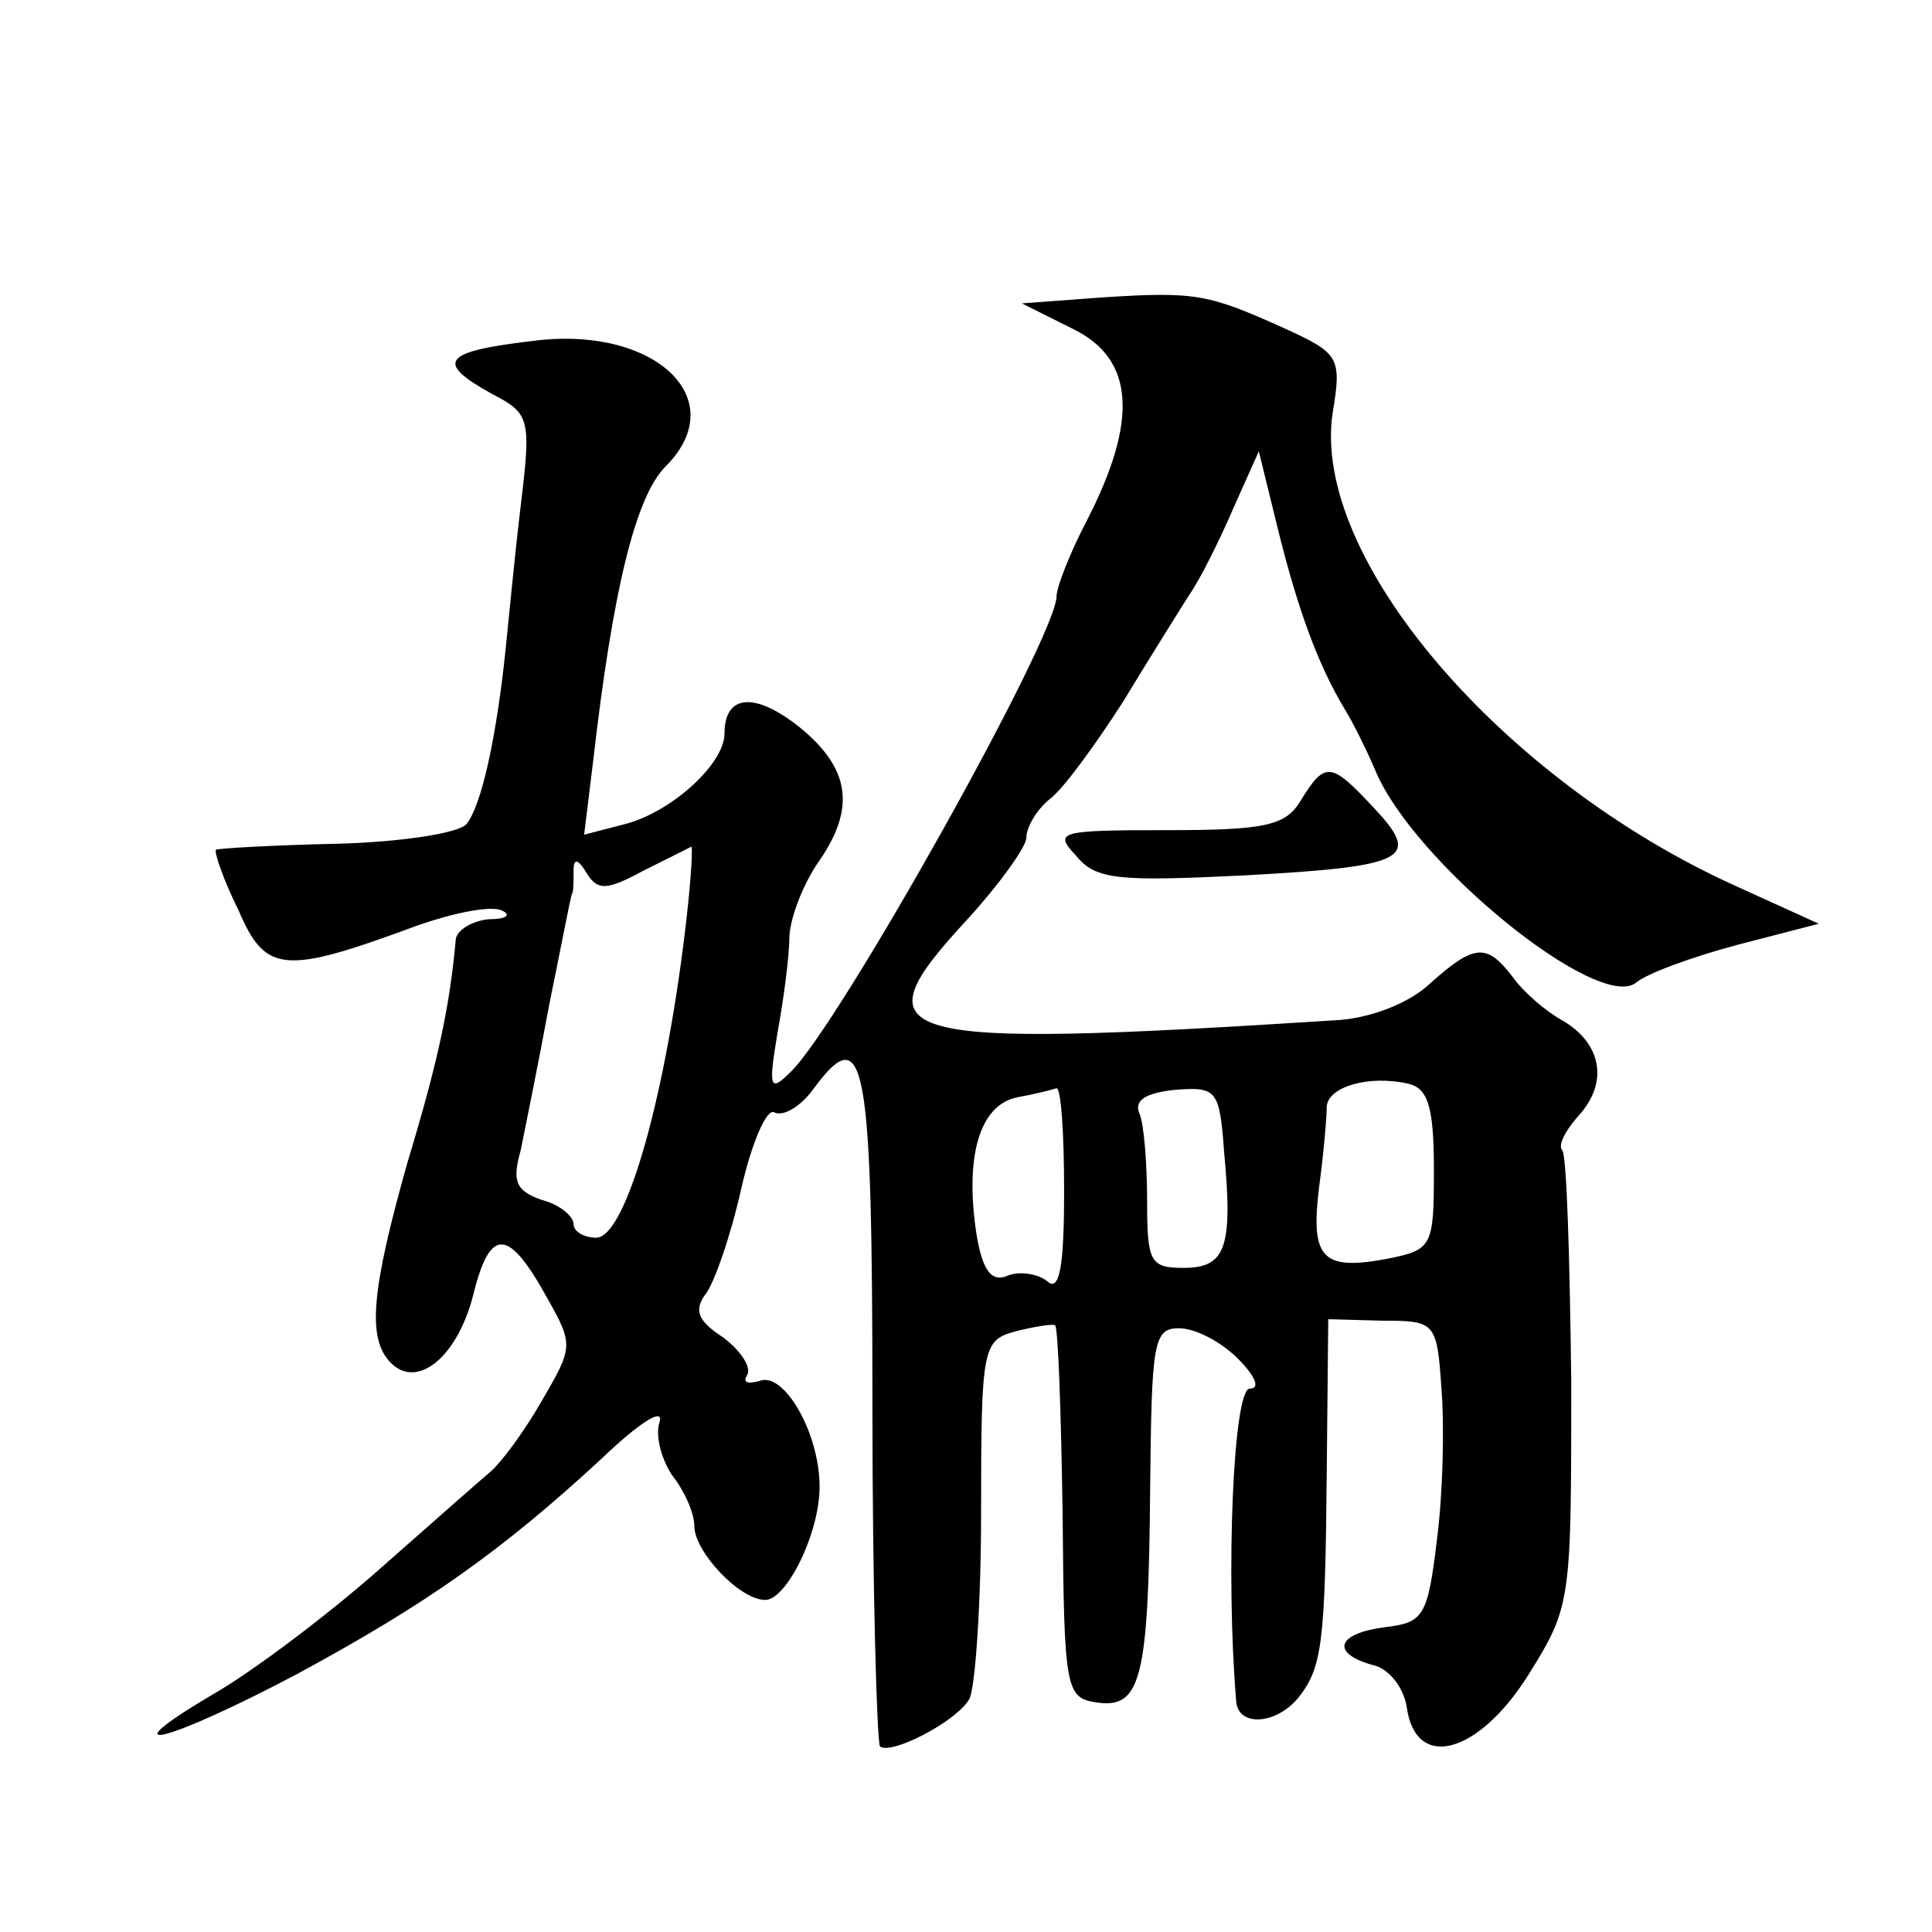 <?xml version="1.0" standalone="no"?>
<!DOCTYPE svg PUBLIC "-//W3C//DTD SVG 20010904//EN"
 "http://www.w3.org/TR/2001/REC-SVG-20010904/DTD/svg10.dtd">
<svg version="1.0" xmlns="http://www.w3.org/2000/svg"
 width="128pt" height="128pt" viewBox="0 0 128 128"
 preserveAspectRatio="xMidYMid meet">
<g transform="translate(0,128) scale(0.1,-0.1)"
fill="#0" stroke="none">
<path d="M731 1083 l-54 -4 34 -17 c41 -20 43 -61 9 -127 -11 -21 -20 -44 -20 -50
0 -27 -144 -284 -176 -315 -14 -14 -15 -11 -9 25 4 22 8 51 8 65 1 14 10 36 20
50 24 35 20 61 -13 88 -30 24 -50 22 -50 -4 0 -20 -35 -52 -66 -60 l-27 -7 6 49
c13 113 28 175 48 195 45 45 -8 94 -89 83 -59 -7 -64 -14 -26 -35 25 -13 26 -16
19 -74 -4 -33 -8 -76 -10 -95 -6 -58 -16 -104 -26 -116 -5 -6 -44 -12 -86 -13 -43
-1 -78 -3 -80 -4 -1 -2 5 -20 15 -40 18 -42 30 -43 119 -10 23 8 47 13 55 10 7
-3 4 -6 -8 -6 -11 -1 -21 -7 -22 -13 -4 -45 -12 -82 -32 -148 -24 -85 -27 -117
-11 -133 18 -18 45 5 55 47 11 43 23 42 48 -3 18 -32 18 -33 -3 -69 -12 -21 -27
-41 -34 -47 -6 -5 -40 -35 -74 -65 -34 -30 -83 -67 -109 -82 -73 -43 -32 -33 55
13 85 46 135 81 202 143 24 23 41 34 38 24 -3 -9 1 -24 8 -35 8 -10 15 -25 15 -34
0 -17 30 -49 47 -49 14 0 36 44 36 75 0 36 -24 77 -40 70 -8 -2 -11 -1 -8 4 3 5
-4 16 -16 25 -17 11 -19 18 -12 28 6 7 17 39 24 70 7 31 17 54 22 51 6 -3 18 4
27 17 33 44 38 18 38 -211 0 -121 3 -223 5 -226 7 -6 50 16 59 31 4 6 8 62 8 124
0 110 1 114 23 120 12 3 24 5 26 4 2 -1 4 -57 5 -125 1 -117 2 -122 23 -125 29
-4 34 16 35 142 1 96 2 106 19 106 11 0 28 -9 39 -20 12 -12 15 -20 8 -20 -11 0
-16 -123 -9 -207 1 -17 26 -16 41 2 16 20 18 36 19 150 l1 101 36 -1 c35 0 36 -1
39 -45 2 -25 1 -70 -3 -100 -6 -51 -9 -55 -34 -58 -32 -4 -37 -17 -9 -25 11 -2
21 -15 23 -28 6 -43 48 -31 81 22 28 45 28 48 28 194 -1 82 -3 150 -6 153 -3 3
2 13 11 23 20 22 15 48 -11 63 -11 6 -26 19 -33 29 -17 22 -25 22 -55 -5 -14 -13
-40 -23 -63 -24 -298 -19 -317 -13 -243 67 21 23 39 48 39 54 0 7 7 19 16 26 9
7 30 36 48 64 17 28 37 60 44 71 7 10 20 36 29 57 l17 38 13 -53 c13 -52 26 -88
44 -118 5 -8 14 -26 20 -40 25 -61 148 -161 173 -141 7 6 37 17 67 25 l54 14 -55
25 c-155 70 -282 218 -267 314 6 36 4 39 -31 55 -51 23 -59 25 -121 21z m-276 -410
c-13 -116 -40 -213 -60 -213 -8 0 -15 4 -15 9 0 5 -9 13 -21 16 -17 6 -20 12 -14
33 3 15 12 59 19 97 8 39 14 71 15 73 1 1 1 8 1 15 0 9 3 8 9 -2 7 -11 13 -11 37
2 16 8 30 15 32 16 1 1 0 -20 -3 -46z m495 -168 c0 -51 -1 -53 -31 -59 -43 -8 -51
0 -45 48 3 22 5 46 5 53 1 13 28 21 54 15 13 -3 17 -15 17 -57z m-245 -14 c0 -50
-3 -67 -11 -60 -6 5 -18 7 -26 4 -11 -5 -17 3 -21 27 -8 52 2 86 27 91 11 2 23
5 26 6 3 0 5 -30 5 -68z m106 26 c6 -64 1 -77 -27 -77 -22 0 -24 4 -24 44 0 24
-2 51 -5 58 -4 9 4 14 24 16 27 2 29 0 32 -41z M862 750 c-10 -17 -23 -20 -89 -20
-72 0 -75 -1 -60 -17 13 -16 28 -17 111 -13 109 6 118 11 86 45 -28 30 -32 31 -48
5z"/>
</g>
</svg>
